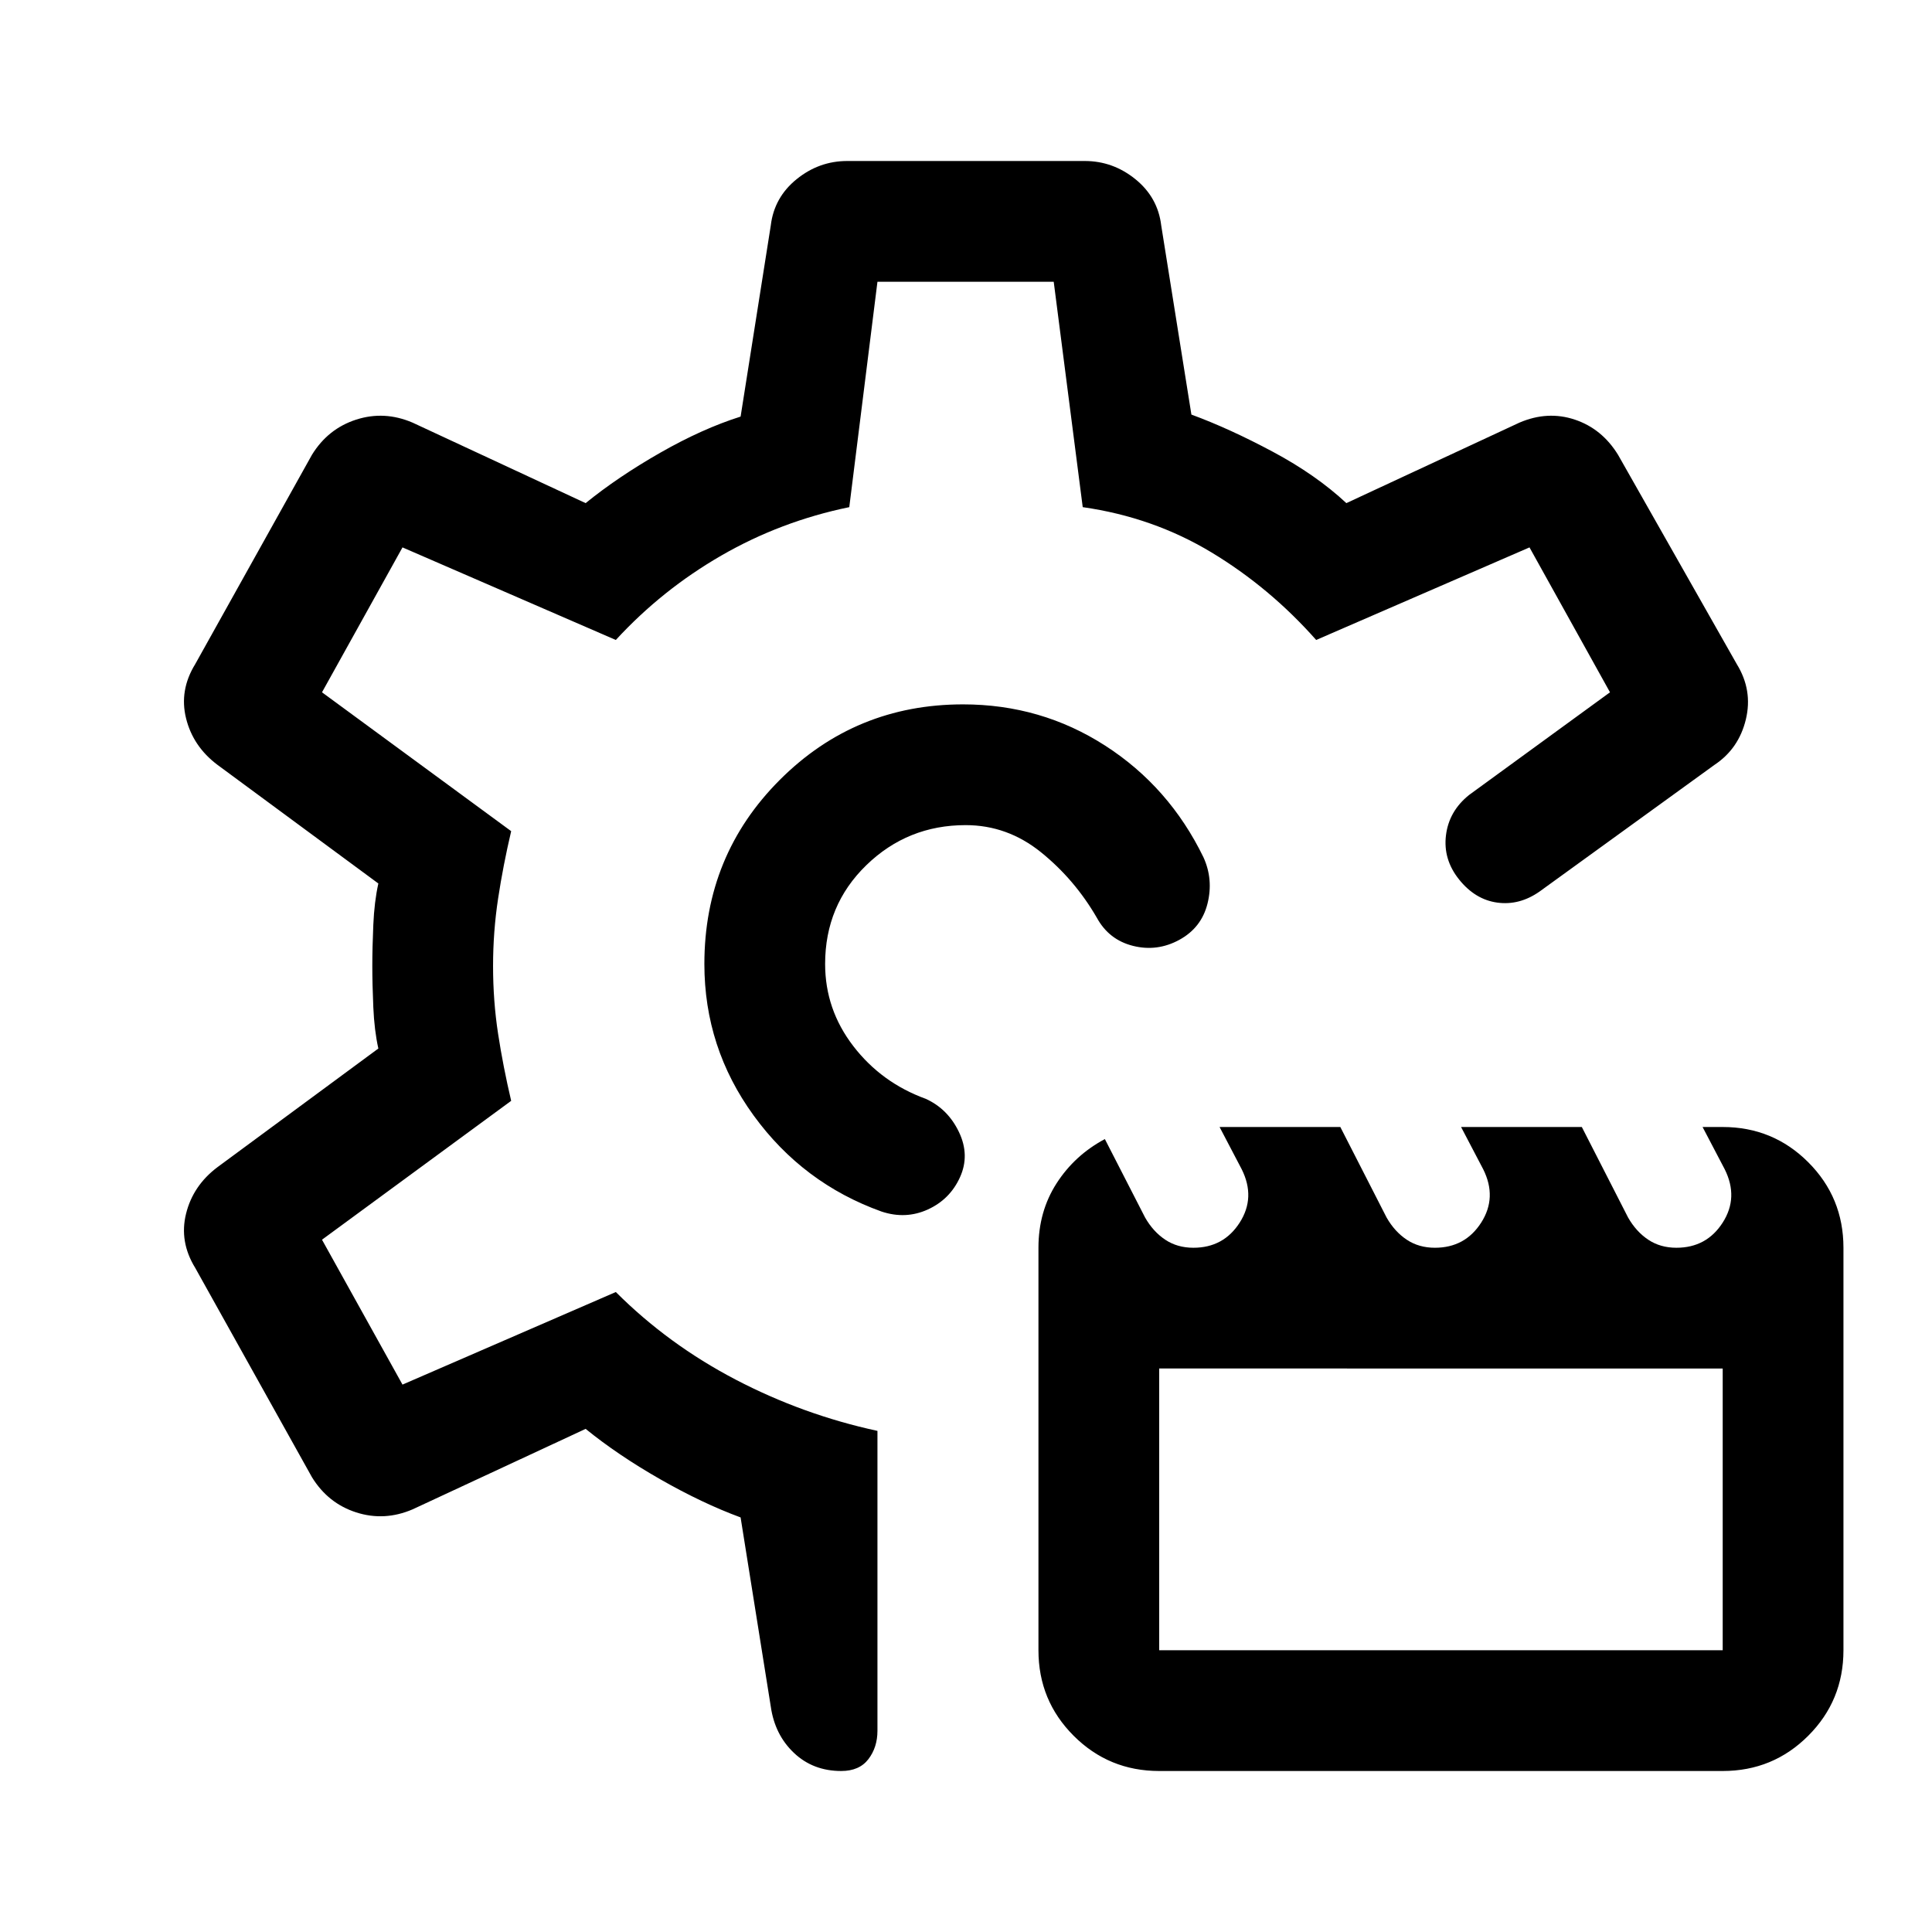 <svg xmlns="http://www.w3.org/2000/svg" width="48" height="48" viewBox="0 -960 960 960"><path d="M576-80q-25 0-42.5-17.5T516-140v-200q0-18 9-32t24-22l20 39q4 7 10 11t14 4q15 0 23-12.5t1-26.5l-11-21h60l23 45q4 7 10 11t14 4q15 0 23-12.5t1-26.5l-11-21h60l23 45q4 7 10 11t14 4q15 0 23-12.5t1-26.5l-11-21h10q25 0 42.5 17.5T916-340v200q0 25-17.5 42.5T856-80H576Zm0-60h280v-140H576v140Zm10-353q-11 6-23 3t-18-14q-11-19-27.715-32.5-16.716-13.5-37.466-13.5Q451-550 430.5-530.119 410-510.237 410-481q0 22.596 14 40.798T460-414q11 5 16.5 16.5t.5 22.5q-5 11-16 16t-23 1q-39-14-63.5-47.691T350-481q0-54 37.5-91.5t91.038-37.5q38.77 0 70.616 20.5Q581-569 598-534q5 11 2 23t-14 18ZM418-80q-14 0-23.5-9T383-112l-15-94q-19-7-40-19t-37-25l-86 40q-14 6-28 1.5T155-226L97-330q-8-13-4.546-26.942Q95.91-370.884 108-380l80-59q-2-9-2.5-20.5T185-480q0-9 .5-20.5T188-521l-80-59q-12.09-9.116-15.546-23.058Q89-617 97-630l58-104q8-13 22-17.5t28 1.5l86 40q16-13 37-25t40-18l15-95q1.674-13.935 12.837-22.968Q407-880 421-880h118q14 0 25.163 9.032Q575.326-861.935 577-848l15 94q19 7 40.5 18.5T669-710l86-40q14-6 27.5-1.5T804-734l59 104q8 13 4.5 27.5T852-580l-87 63q-10 7-21 5.5T725-523q-8-10-6.5-22t11.5-20l70-51-40-72-106 46q-23-26-52-43.5T538-708l-14.413-112H436l-14 112q-34 7-63.5 24T306-642l-106-46-40 72 94 69q-4 17-6.5 33.5T245-480q0 17.391 2.5 33.696Q250-430 254-413l-94 69 40 72 106-46q26 26 59.5 43.5T436-249v149q0 8.235-4.5 14.118Q427-80 418-80Zm62-401Zm0 0Z"/></svg>
